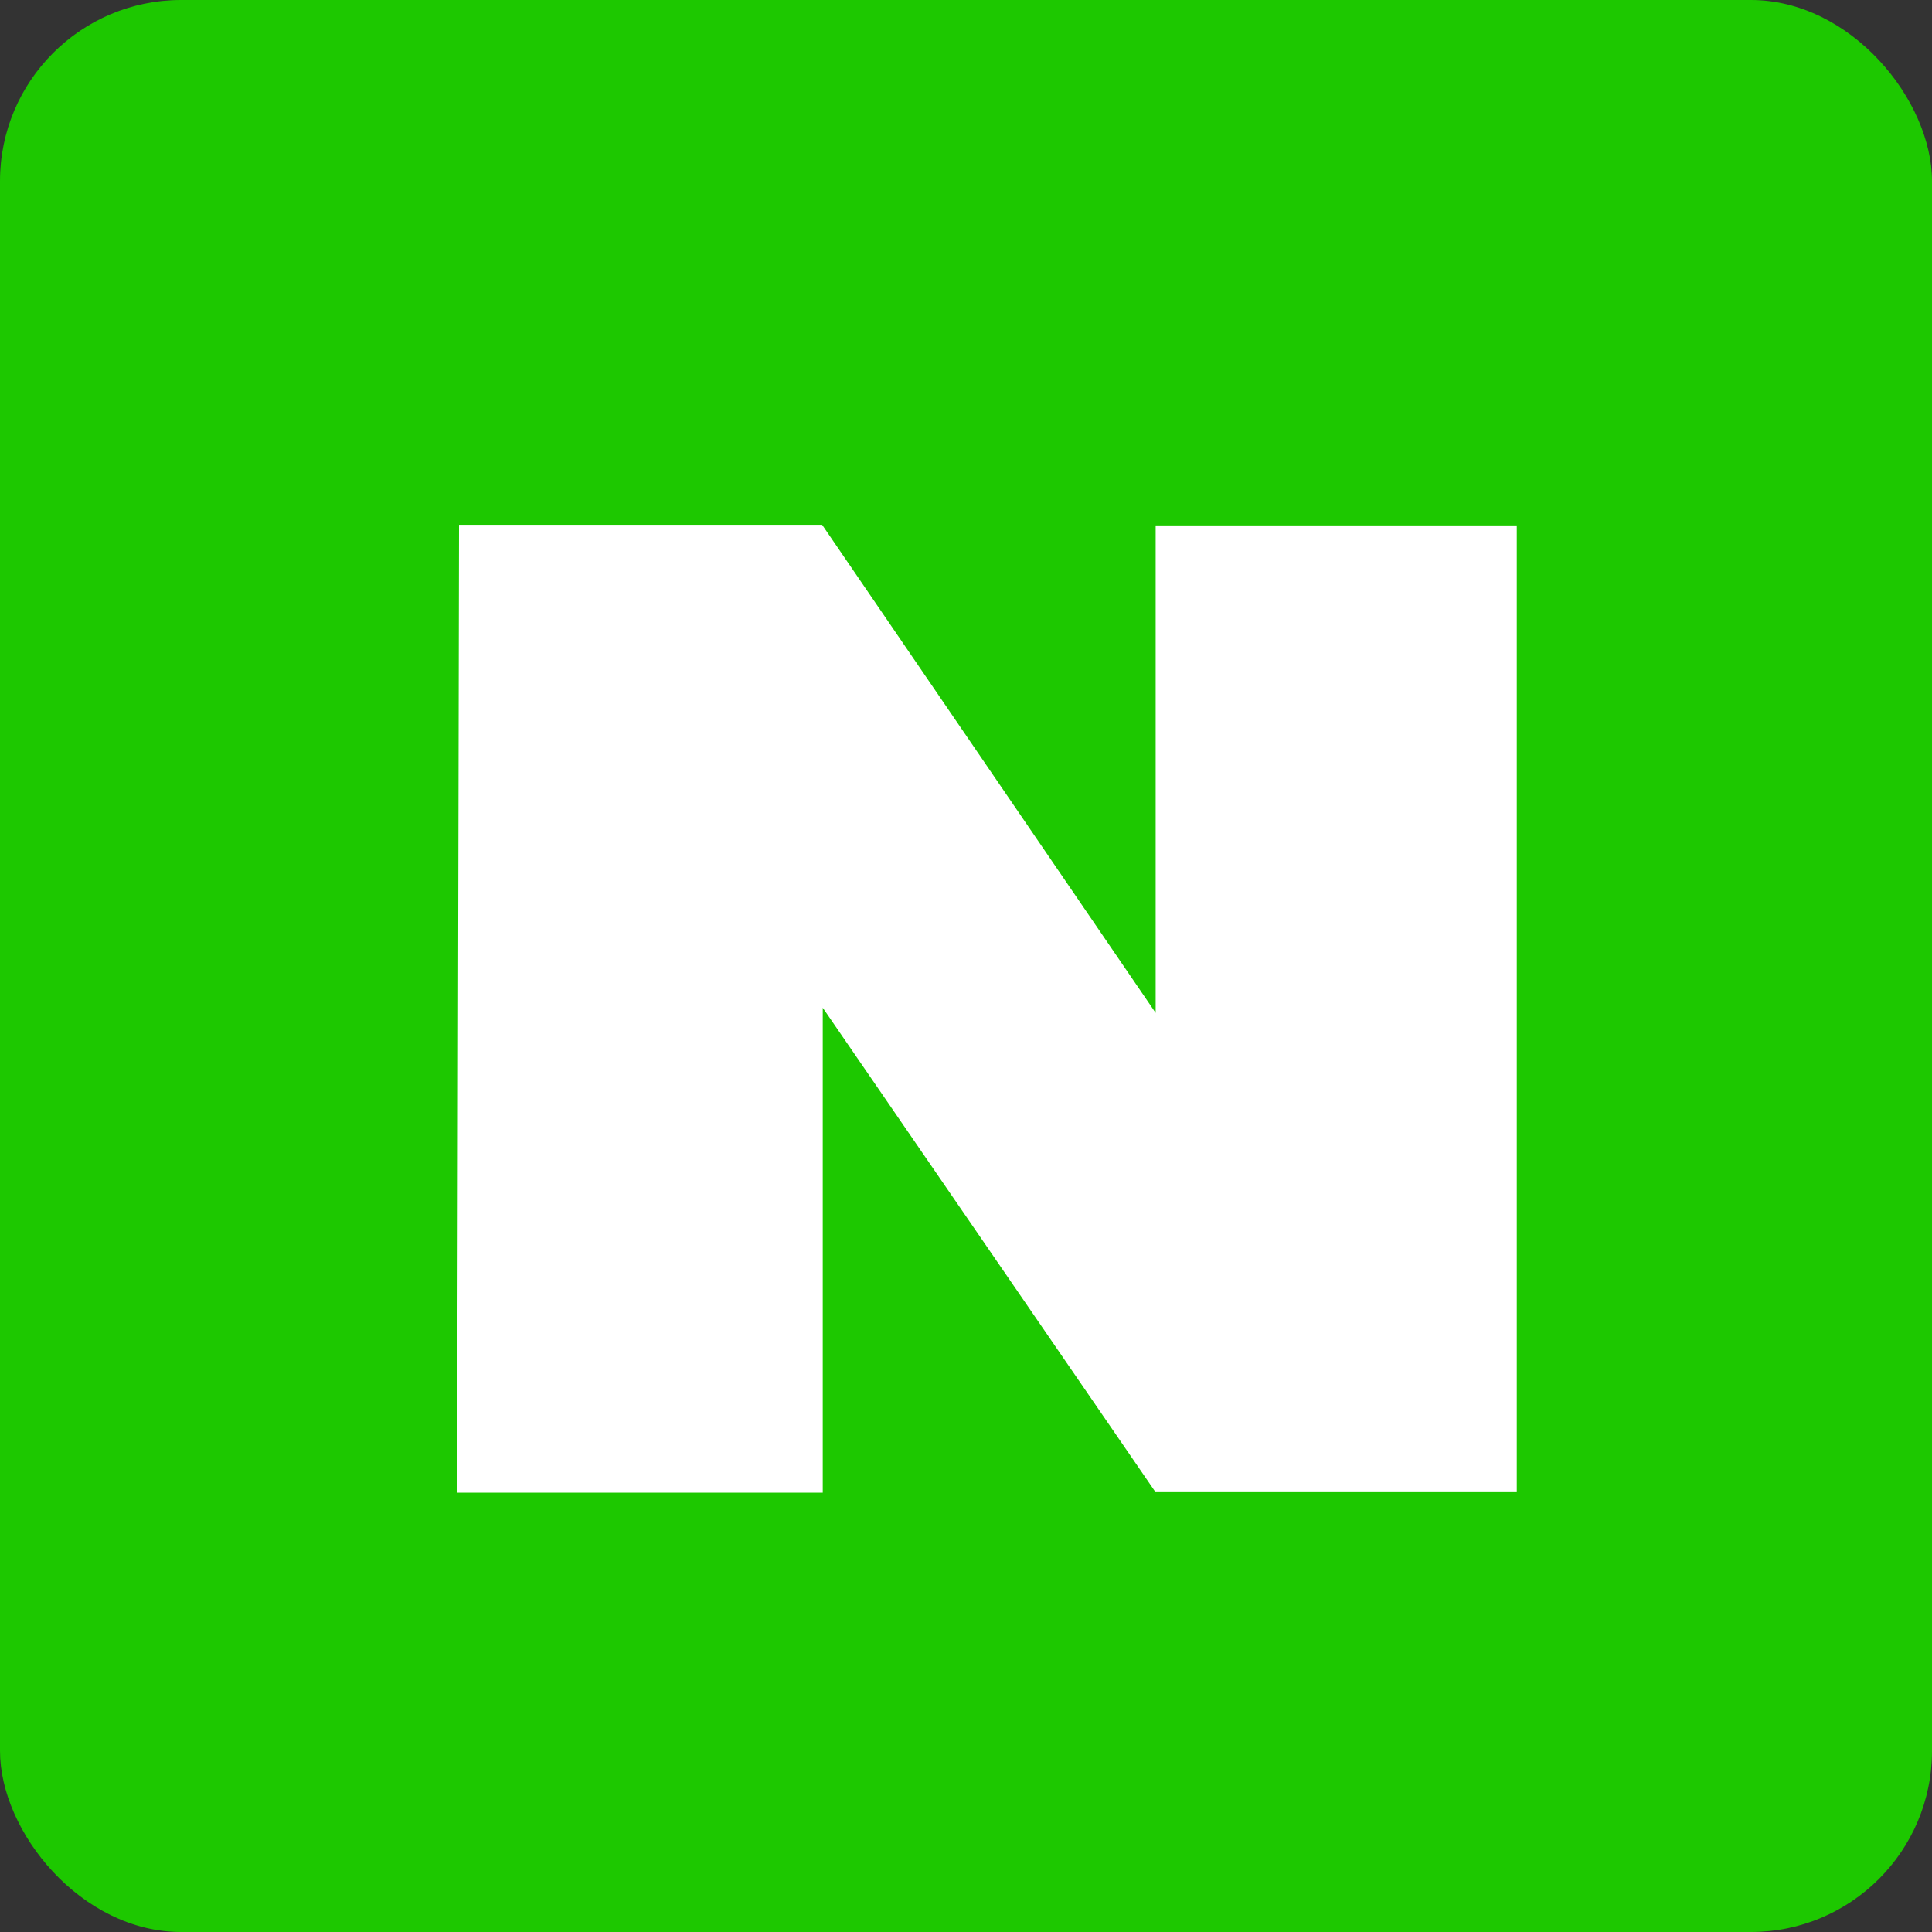 <svg height="35" width="35"  xmlns="http://www.w3.org/2000/svg" xmlns:xlink="http://www.w3.org/1999/xlink" viewBox="0 0 96 96" shape-rendering="geometricPrecision" text-rendering="geometricPrecision"><rect x="0" y="0" width="96" height="96" fill="#333333" stroke="none"/><rect width="96" height="96" rx="9" ry="9" fill="#1dc800" stroke-width="0"/><g transform="translate(0 0)"><path d="M22.81,26.075h18.04l16.574,24.255v-24.223h17.944v48h-17.976L40.882,50.075v24.096h-18.167Z" fill="#fff" stroke="#000" stroke-width="0"/></g></svg>